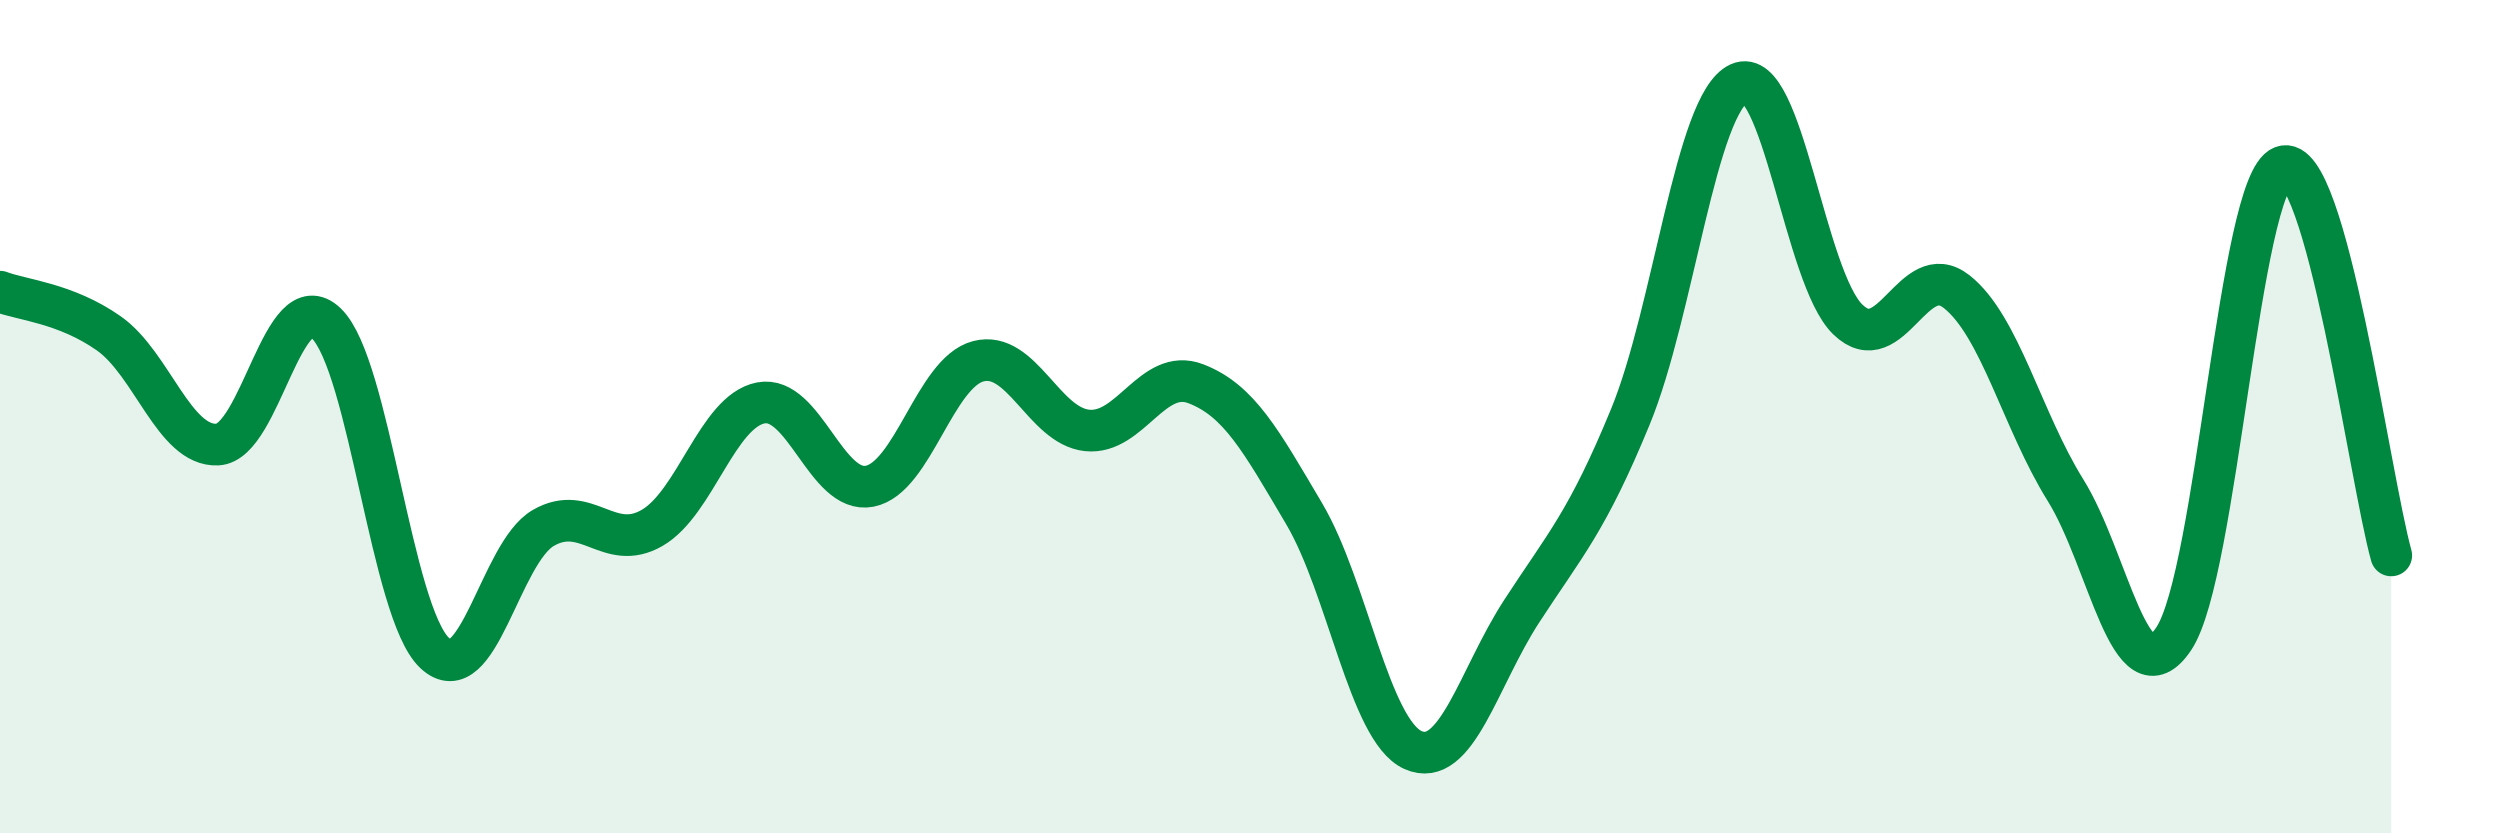 
    <svg width="60" height="20" viewBox="0 0 60 20" xmlns="http://www.w3.org/2000/svg">
      <path
        d="M 0,7 C 0.52,7.2 1.57,7.27 2.61,8 C 3.65,8.73 4.18,10.72 5.22,10.67 C 6.26,10.62 6.79,6.76 7.83,7.76 C 8.87,8.76 9.39,14.69 10.43,15.67 C 11.47,16.65 12,13.27 13.04,12.67 C 14.08,12.07 14.61,13.27 15.65,12.67 C 16.69,12.07 17.22,9.87 18.26,9.67 C 19.3,9.47 19.83,11.87 20.87,11.67 C 21.91,11.47 22.44,8.94 23.48,8.67 C 24.52,8.4 25.05,10.22 26.09,10.33 C 27.13,10.44 27.66,8.81 28.7,9.21 C 29.74,9.61 30.26,10.57 31.3,12.33 C 32.34,14.09 32.87,17.53 33.91,18 C 34.95,18.47 35.48,16.27 36.52,14.67 C 37.56,13.07 38.09,12.53 39.13,10 C 40.17,7.47 40.7,2.47 41.74,2 C 42.78,1.53 43.31,6.67 44.35,7.67 C 45.39,8.67 45.92,6.18 46.96,7 C 48,7.82 48.53,10.09 49.57,11.76 C 50.61,13.43 51.13,16.88 52.17,15.33 C 53.21,13.78 53.74,4.4 54.78,4 C 55.82,3.6 56.87,11.46 57.39,13.33L57.39 20L0 20Z"
        fill="#008740"
        opacity="0.1"
        stroke-linecap="round"
        stroke-linejoin="round"
      />
      <path
        d="M 0,7 C 0.52,7.2 1.57,7.27 2.61,8 C 3.65,8.73 4.18,10.72 5.22,10.67 C 6.26,10.62 6.79,6.76 7.83,7.76 C 8.87,8.76 9.39,14.69 10.43,15.67 C 11.47,16.65 12,13.27 13.04,12.67 C 14.08,12.07 14.61,13.27 15.65,12.67 C 16.69,12.07 17.22,9.87 18.26,9.67 C 19.3,9.47 19.83,11.87 20.87,11.67 C 21.91,11.47 22.44,8.94 23.48,8.67 C 24.52,8.4 25.05,10.22 26.09,10.33 C 27.13,10.44 27.66,8.81 28.7,9.21 C 29.74,9.61 30.26,10.57 31.3,12.33 C 32.34,14.09 32.87,17.53 33.91,18 C 34.95,18.47 35.48,16.27 36.52,14.67 C 37.56,13.07 38.09,12.53 39.13,10 C 40.17,7.47 40.7,2.47 41.74,2 C 42.78,1.53 43.31,6.67 44.35,7.67 C 45.39,8.67 45.92,6.18 46.96,7 C 48,7.82 48.53,10.09 49.57,11.76 C 50.61,13.43 51.13,16.88 52.17,15.33 C 53.21,13.78 53.74,4.4 54.78,4 C 55.82,3.6 56.87,11.46 57.39,13.33"
        stroke="#008740"
        stroke-width="1"
        fill="none"
        stroke-linecap="round"
        stroke-linejoin="round"
      />
    </svg>
  